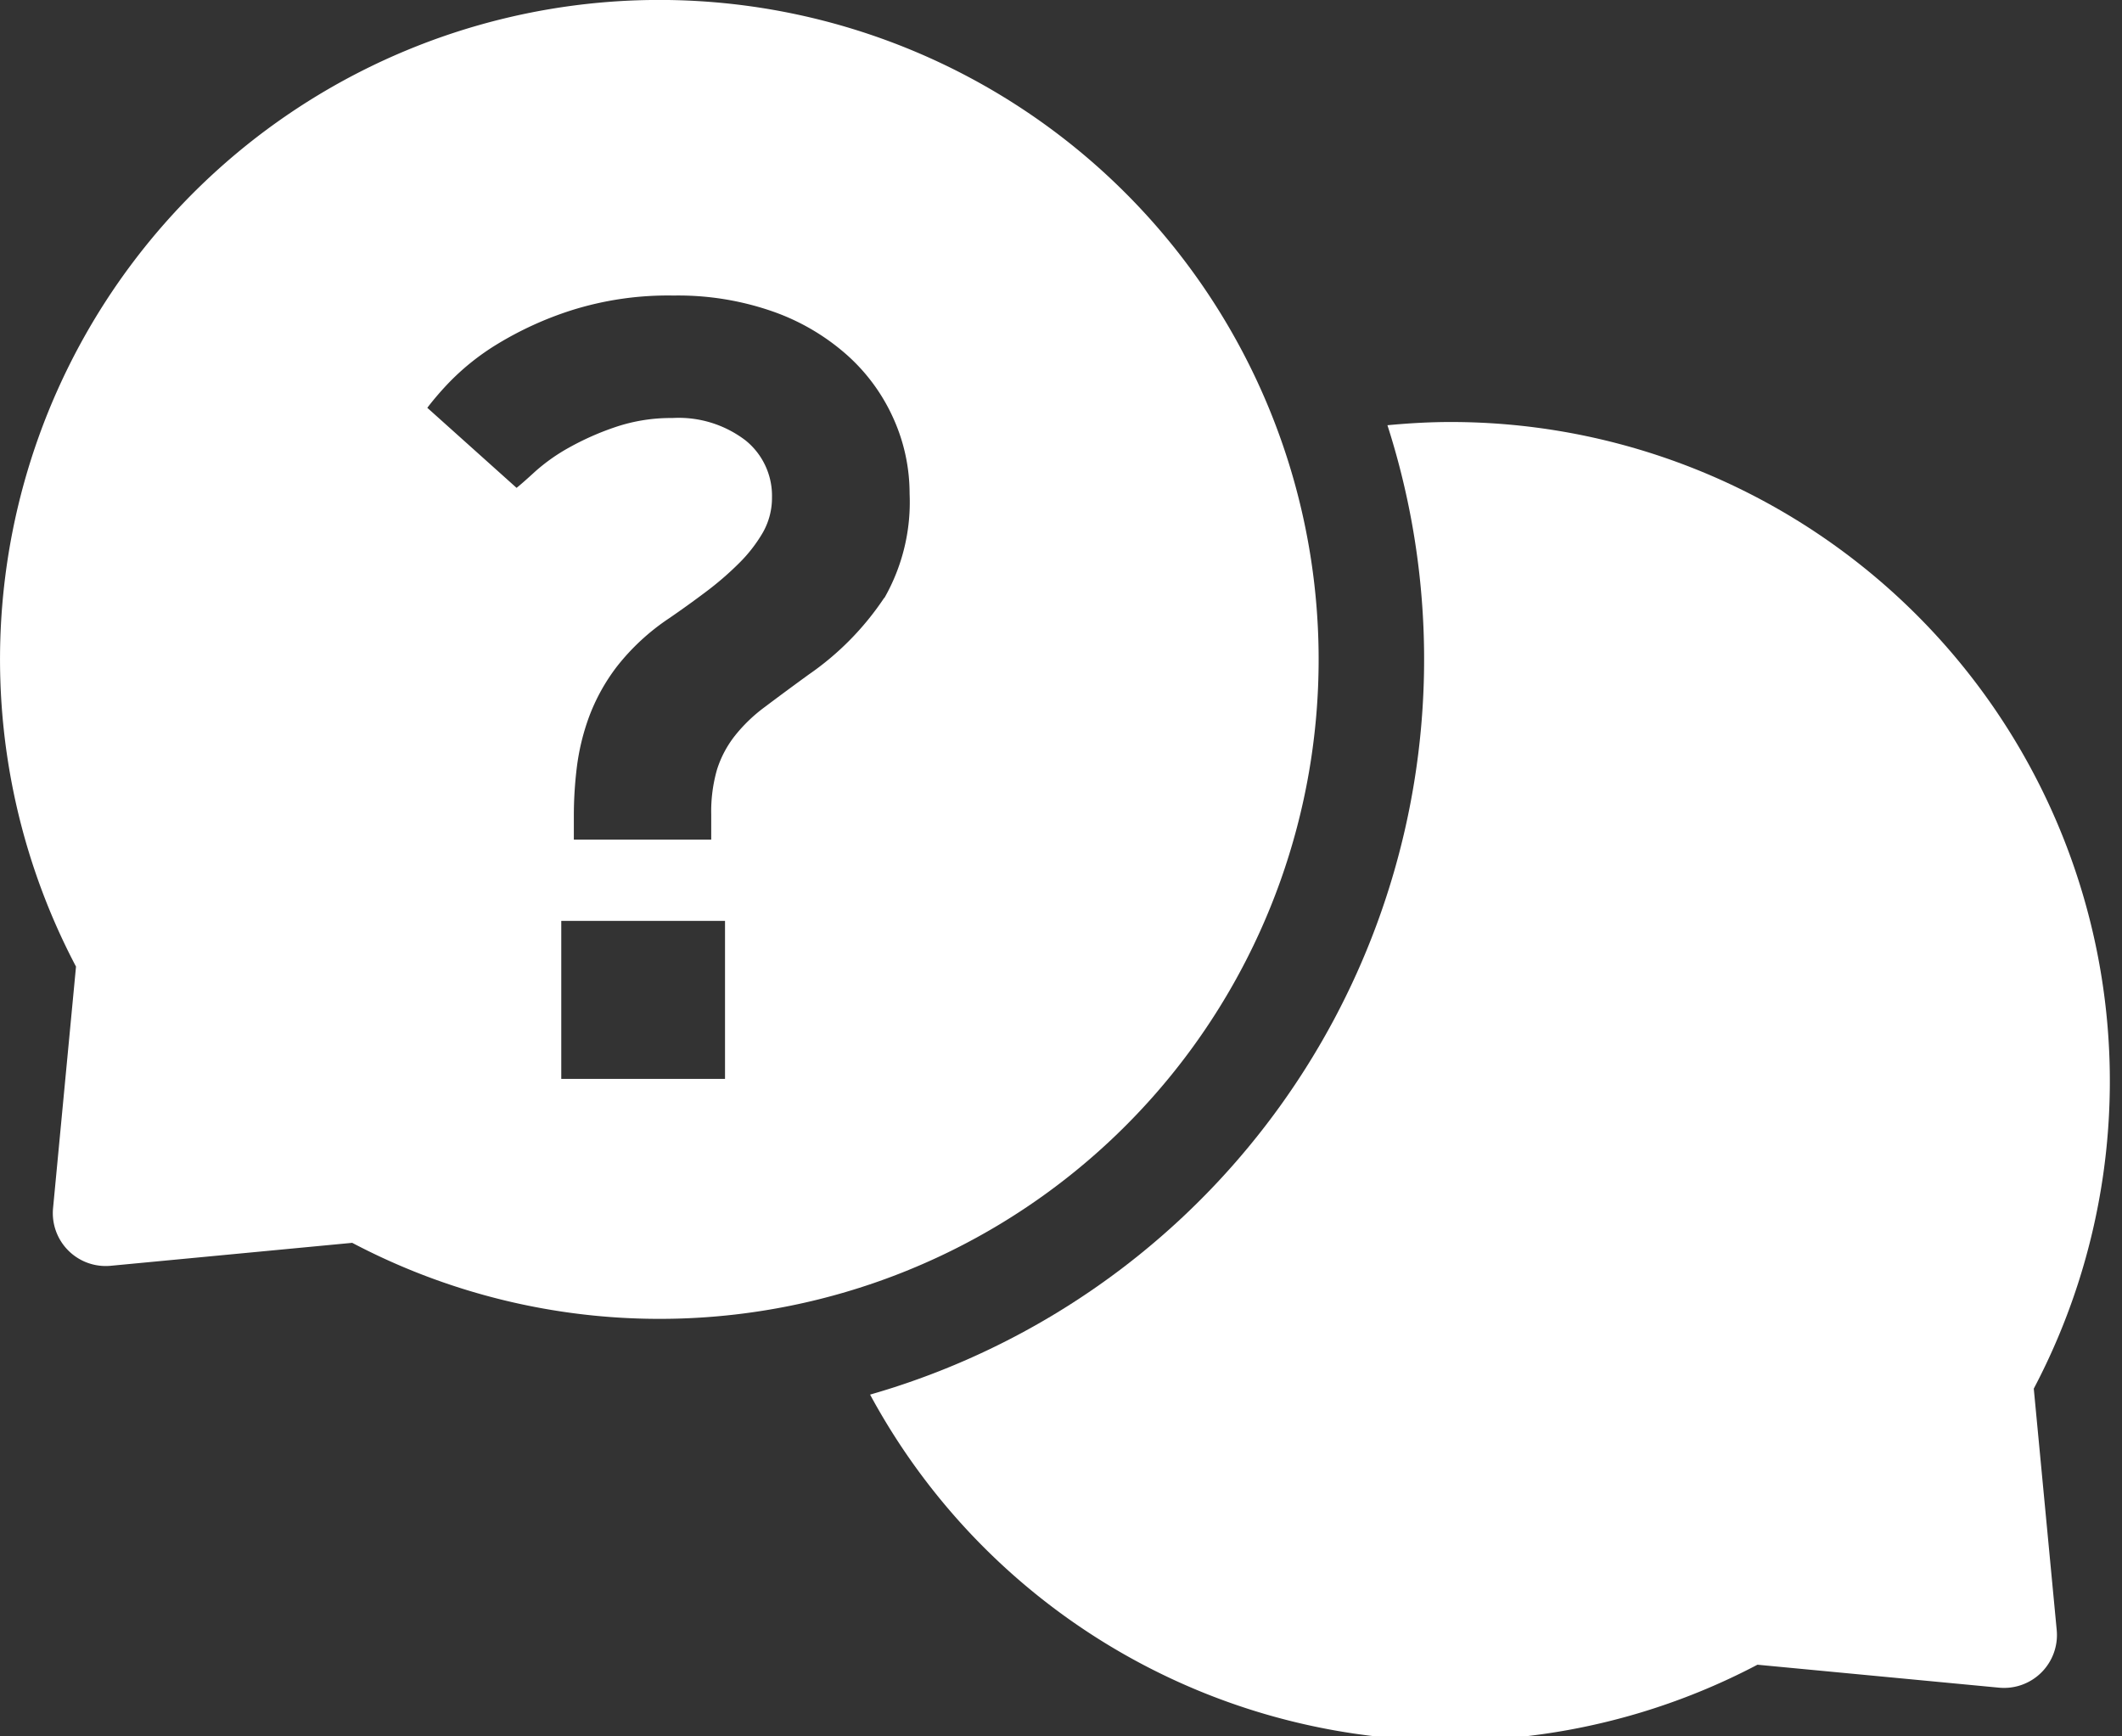 <?xml version="1.0" encoding="UTF-8"?> <svg xmlns="http://www.w3.org/2000/svg" xmlns:xlink="http://www.w3.org/1999/xlink" width="66" height="54" viewBox="0 0 66 54"><rect x="0" y="0" width="66" height="54" fill="#333333" stroke="none"/><defs><clipPath id="clip-path"><rect id="Rectangle_317" data-name="Rectangle 317" width="66" height="54" transform="translate(0 0)" fill="none"></rect></clipPath></defs><g id="Group_889" data-name="Group 889" transform="translate(0 0)" clip-path="url(#clip-path)"><path id="Path_875" data-name="Path 875" d="M41.013,20.506h0A20.506,20.506,0,1,0,2.364,30.061L1.65,37.574a1.645,1.645,0,0,0,1.791,1.791l7.514-.714A20.5,20.5,0,0,0,41.013,20.506M22.55,33.553H17.457V28.638H22.55ZM27.5,18.594A8.868,8.868,0,0,1,25.15,20.98q-.783.57-1.353,1a4.909,4.909,0,0,0-.945.908,3.315,3.315,0,0,0-.553,1.051,4.723,4.723,0,0,0-.178,1.389v.784H17.848v-.784a12.429,12.429,0,0,1,.09-1.442,7.117,7.117,0,0,1,.374-1.568,6.031,6.031,0,0,1,.872-1.585,6.958,6.958,0,0,1,1.62-1.5q.571-.391,1.14-.819a9.677,9.677,0,0,0,1.033-.89,4.58,4.58,0,0,0,.749-.961,2.182,2.182,0,0,0,.285-1.1,2.211,2.211,0,0,0-.819-1.764A3.424,3.424,0,0,0,20.912,13a5.378,5.378,0,0,0-1.782.285,8.615,8.615,0,0,0-1.443.641,5.821,5.821,0,0,0-1.033.73q-.408.374-.587.516L13.29,12.682A9.379,9.379,0,0,1,14,11.862a7.575,7.575,0,0,1,1.461-1.157,10.712,10.712,0,0,1,2.3-1.051,9.973,9.973,0,0,1,3.187-.463,8.915,8.915,0,0,1,3.1.5,6.925,6.925,0,0,1,2.3,1.353,5.83,5.83,0,0,1,1.443,1.976,5.675,5.675,0,0,1,.5,2.333,6.016,6.016,0,0,1-.783,3.242" transform="translate(0 0)" fill="#fff"></path><path id="Path_876" data-name="Path 876" d="M69.186,46.061A20.5,20.5,0,0,0,51.044,16c-.657,0-1.311.039-1.961.1A23.79,23.79,0,0,1,32.992,46.247a20.512,20.512,0,0,0,27.6,8.4l7.514.714A1.645,1.645,0,0,0,69.9,53.575l-.714-7.514Z" transform="translate(-5.93 -2.876)" fill="#fff"></path></g></svg> 